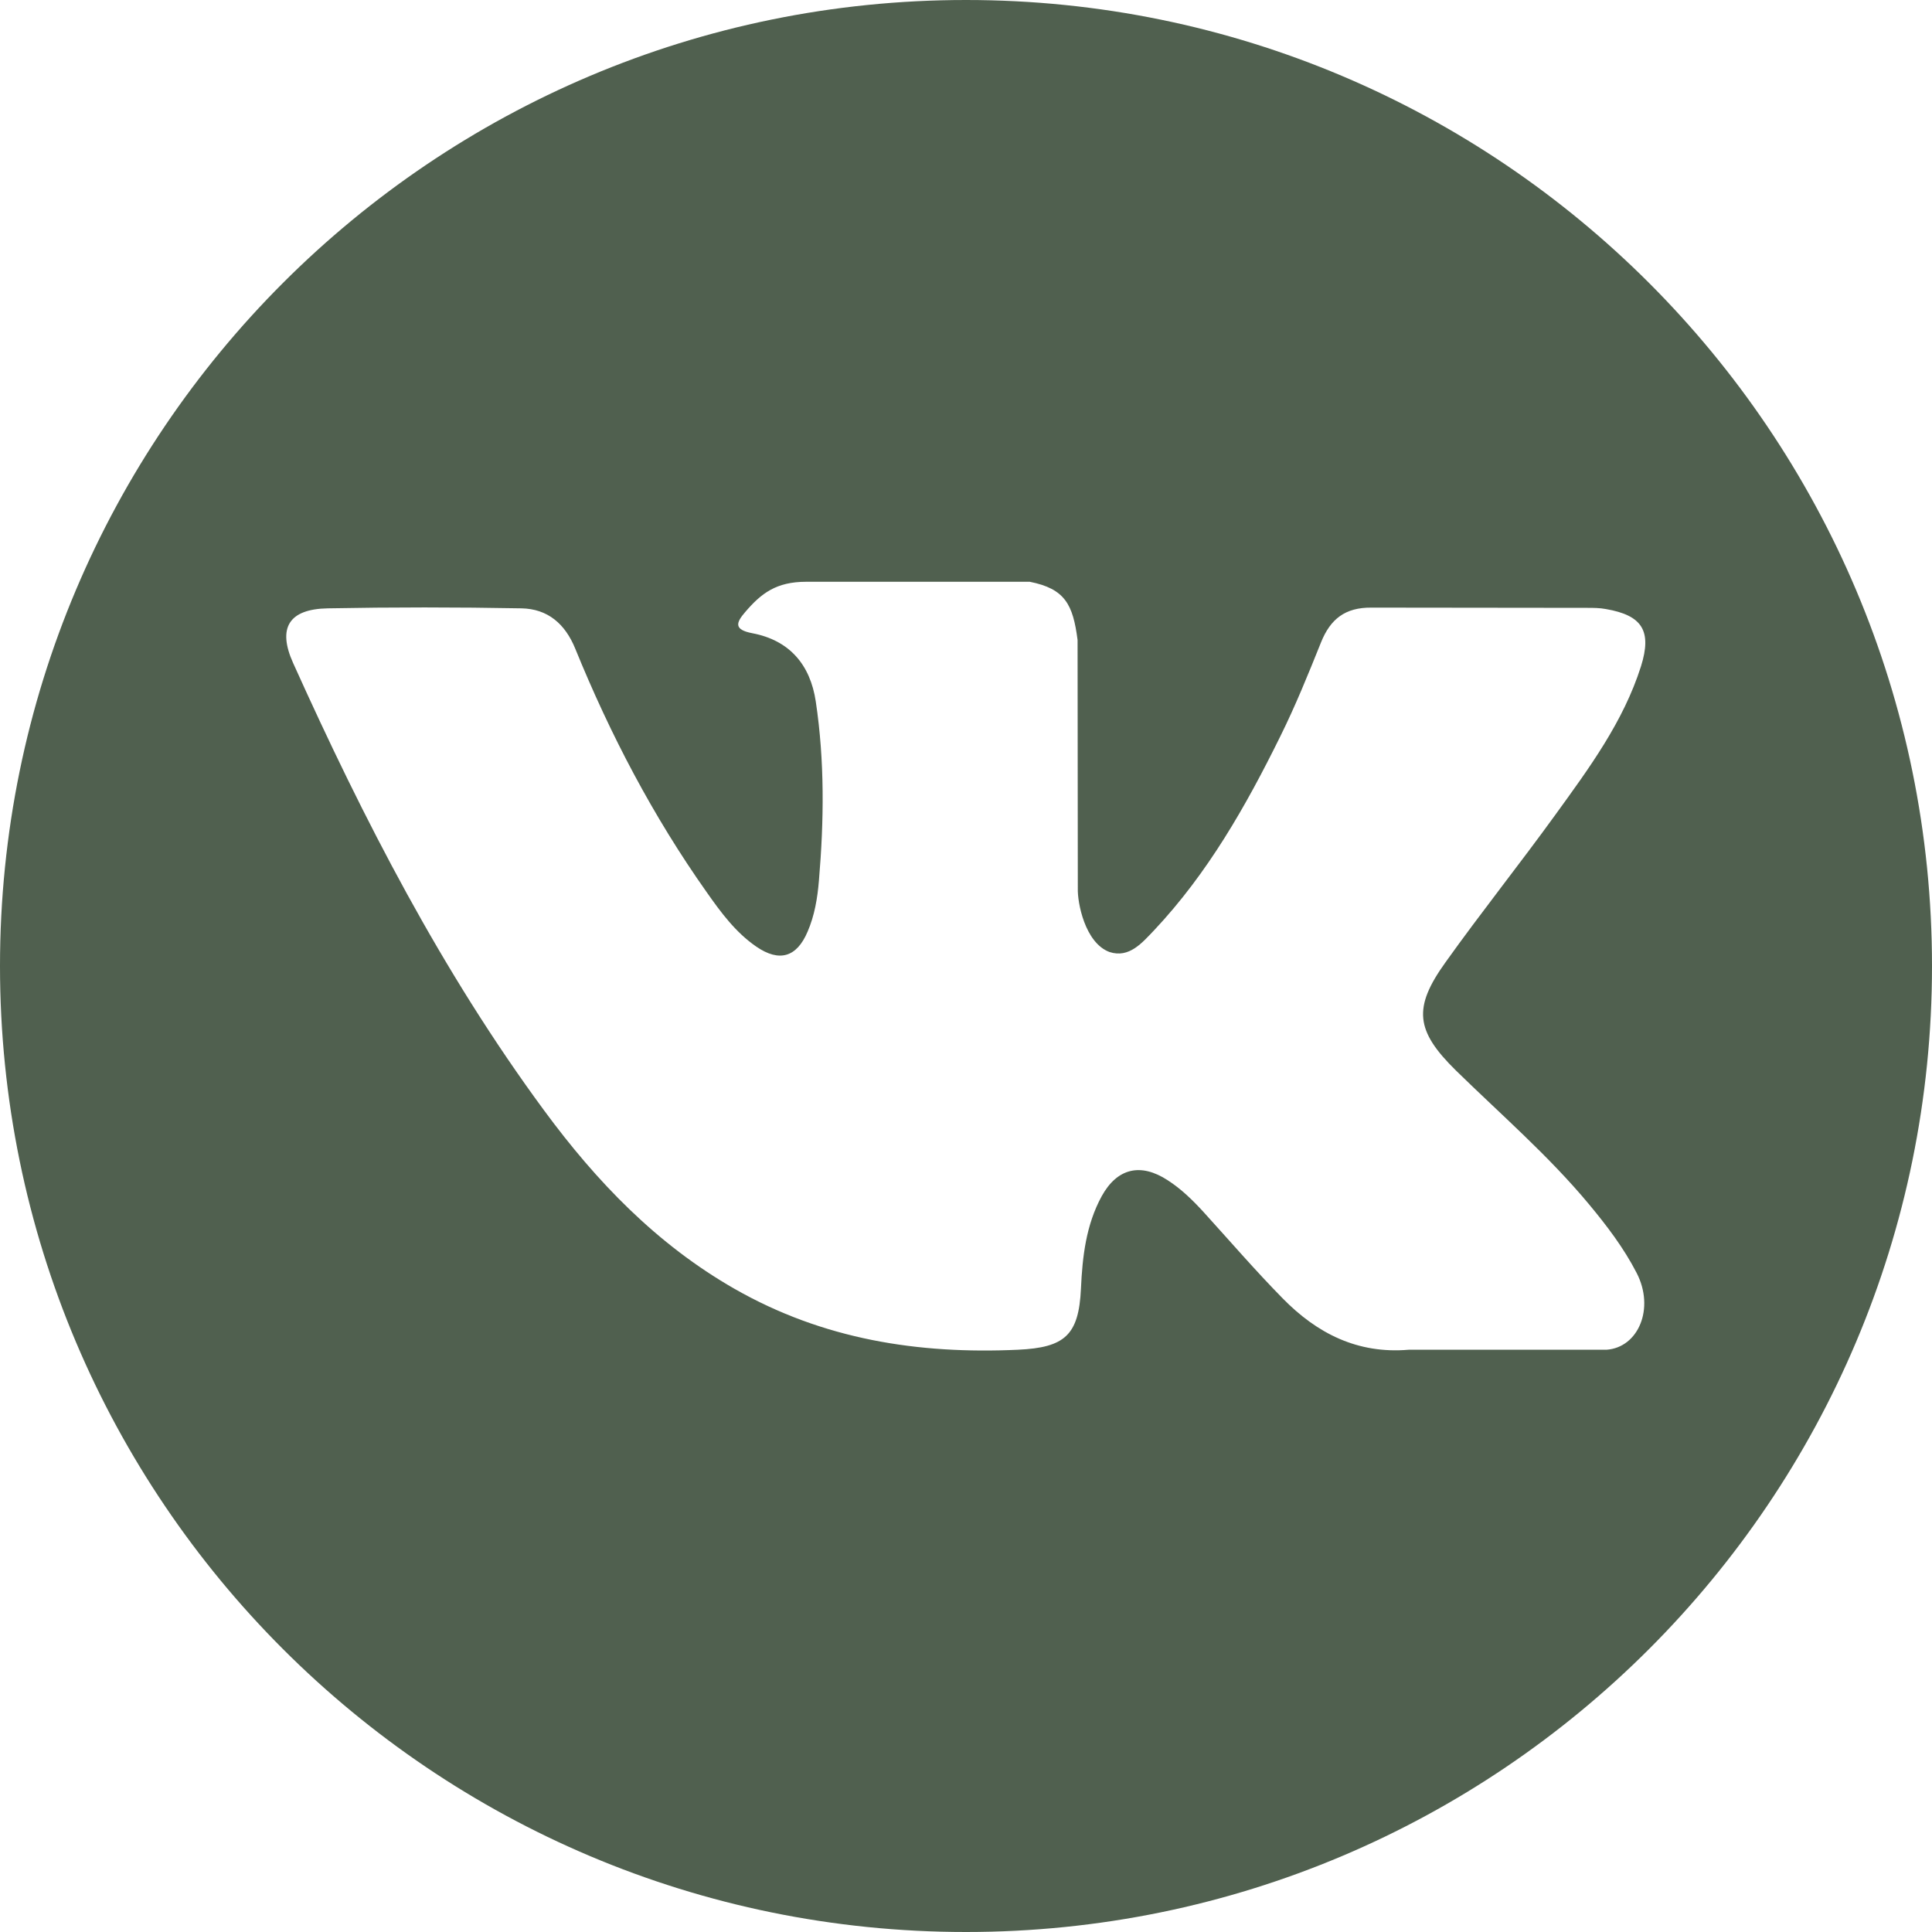 <?xml version="1.0" encoding="UTF-8"?> <svg xmlns="http://www.w3.org/2000/svg" xmlns:xlink="http://www.w3.org/1999/xlink" version="1.1" id="Capa_1" x="0px" y="0px" viewBox="0 0 800 800" style="enable-background:new 0 0 800 800;" xml:space="preserve"> <style type="text/css"> .st0{fill:#50604F;} </style> <g> <path class="st0" d="M400,0C179.1,0,0,179.1,0,400s179.1,400,400,400s400-179.1,400-400S620.9,0,400,0z M602.9,443.3 c18.6,18.2,38.4,35.3,55.1,55.4c7.4,8.9,14.4,18.1,19.7,28.4c7.6,14.7,0.7,30.9-12.5,31.8l-81.9,0c-21.2,1.8-38-6.8-52.2-21.3 c-11.3-11.5-21.9-23.8-32.8-35.8c-4.5-4.9-9.2-9.5-14.8-13.1c-11.2-7.3-20.9-5-27.3,6.6c-6.5,11.9-8,25-8.6,38.3 c-0.9,19.3-6.7,24.4-26.1,25.3c-41.4,1.9-80.7-4.3-117.3-25.2c-32.2-18.4-57.2-44.4-78.9-73.9c-42.3-57.4-74.7-120.4-103.9-185.2 c-6.6-14.6-1.8-22.4,14.3-22.7c26.7-0.5,53.5-0.5,80.2,0c10.9,0.2,18.1,6.4,22.3,16.7c14.5,35.6,32.2,69.4,54.4,100.8 c5.9,8.4,12,16.7,20.6,22.6c9.5,6.5,16.7,4.4,21.2-6.2c2.9-6.7,4.1-13.9,4.7-21.2c2.1-24.7,2.4-49.4-1.3-74.1 c-2.3-15.4-11-25.4-26.3-28.3c-7.8-1.5-6.7-4.4-2.9-8.8c6.6-7.7,12.8-12.5,25.2-12.5l92.6,0c14.6,2.9,17.9,9.4,19.8,24.1l0.1,102.9 c-0.2,5.7,2.9,22.5,13.1,26.3c8.2,2.7,13.6-3.9,18.5-9c22.2-23.6,38-51.4,52.2-80.2c6.3-12.7,11.6-25.8,16.9-39 c3.9-9.7,10-14.5,20.9-14.4l89.2,0.1c2.6,0,5.3,0,7.9,0.5c15,2.6,19.1,9,14.5,23.7c-7.3,23-21.5,42.2-35.4,61.4 c-14.9,20.6-30.8,40.5-45.5,61.1C585,417.3,586.1,426.8,602.9,443.3z"></path> </g> </svg> 